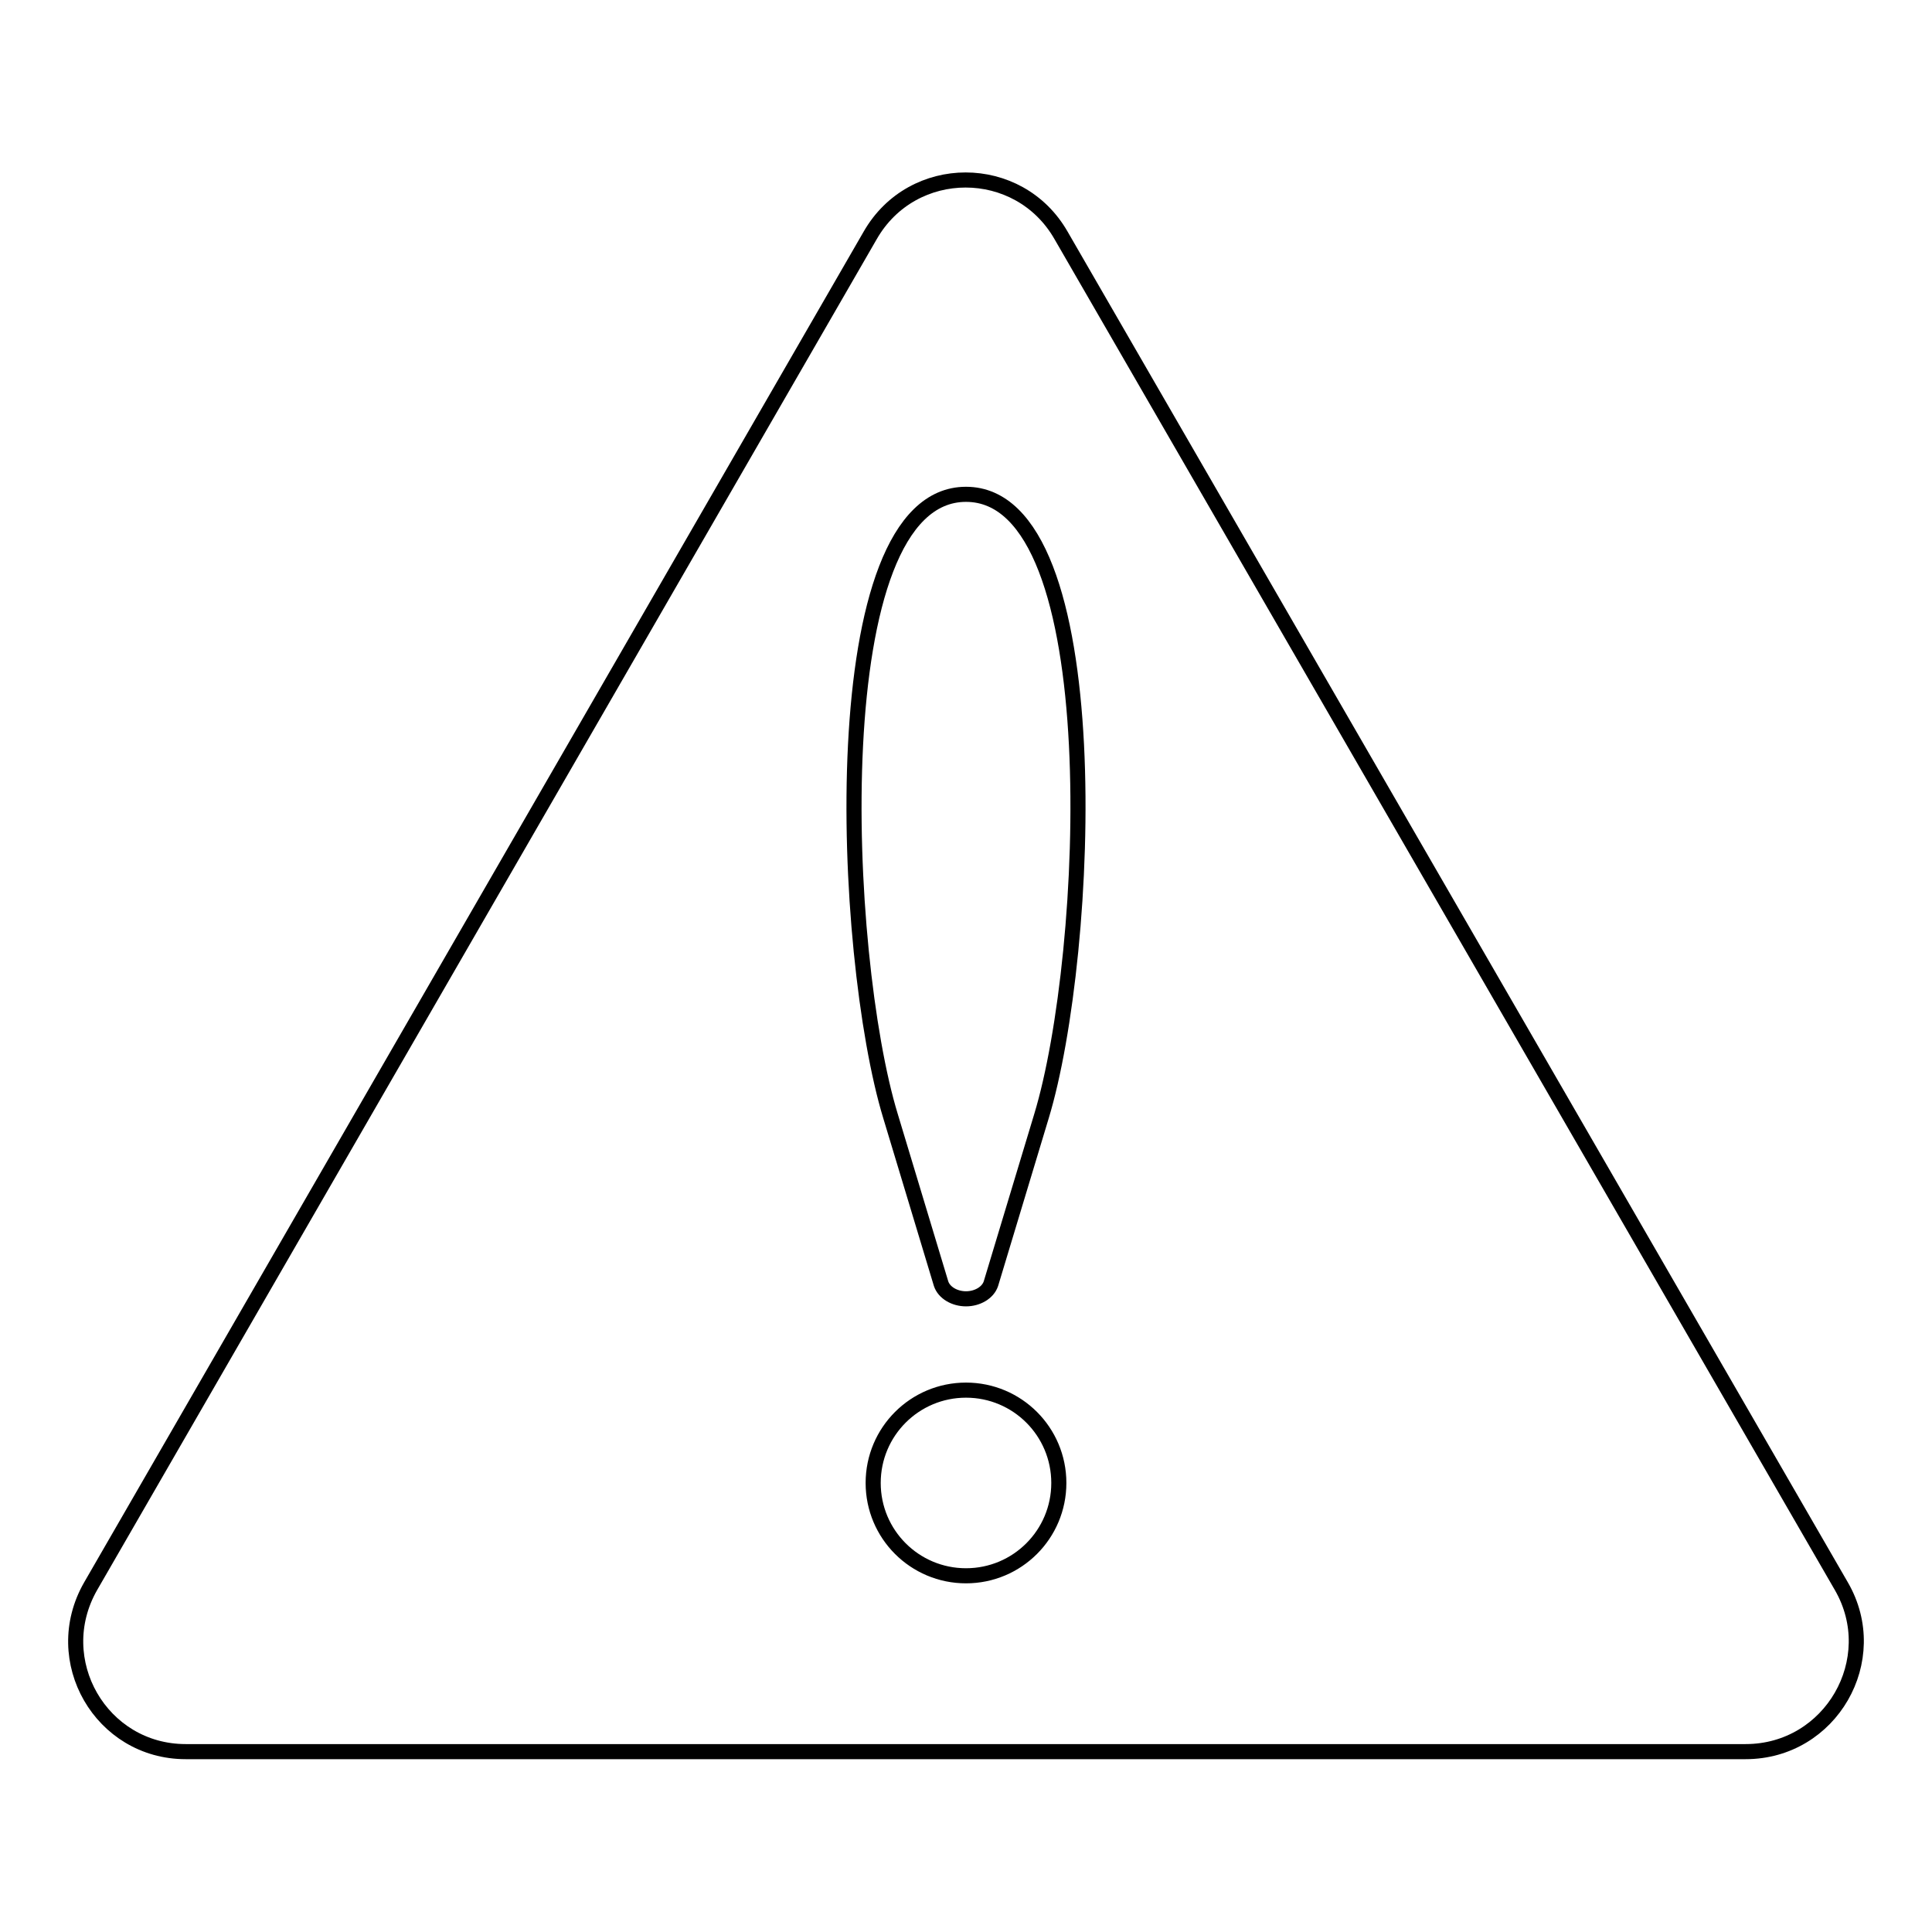 <?xml version="1.0" encoding="utf-8"?>
<!-- Svg Vector Icons : http://www.onlinewebfonts.com/icon -->
<!DOCTYPE svg PUBLIC "-//W3C//DTD SVG 1.1//EN" "http://www.w3.org/Graphics/SVG/1.1/DTD/svg11.dtd">
<svg version="1.1" xmlns="http://www.w3.org/2000/svg" xmlns:xlink="http://www.w3.org/1999/xlink" x="0px" y="0px" viewBox="0 0 256 256" enable-background="new 0 0 256 256" xml:space="preserve">
<g><g><path stroke-width="2" fill-opacity="0" stroke="#000000"  d="M244,210.2l-103.4-179c-5.6-9.8-19.7-9.8-25.3,0L12,210.2c-5.6,9.8,1.4,21.9,12.6,21.9h206.7C242.6,232.1,249.6,219.9,244,210.2z M128,208.8c-6.8,0-12.3-5.5-12.3-12.3c0-6.8,5.5-12.3,12.3-12.3s12.3,5.5,12.3,12.3C140.3,203.3,134.8,208.8,128,208.8z M138,147.9l-6.7,22.2c-0.4,1.2-1.8,2-3.3,2c-1.5,0-2.9-0.8-3.3-2l-6.7-22.2c-6.5-21.3-9.2-82.4,10-82.4l0,0C147.2,65.5,144.5,126.5,138,147.9z"/></g></g>
</svg>